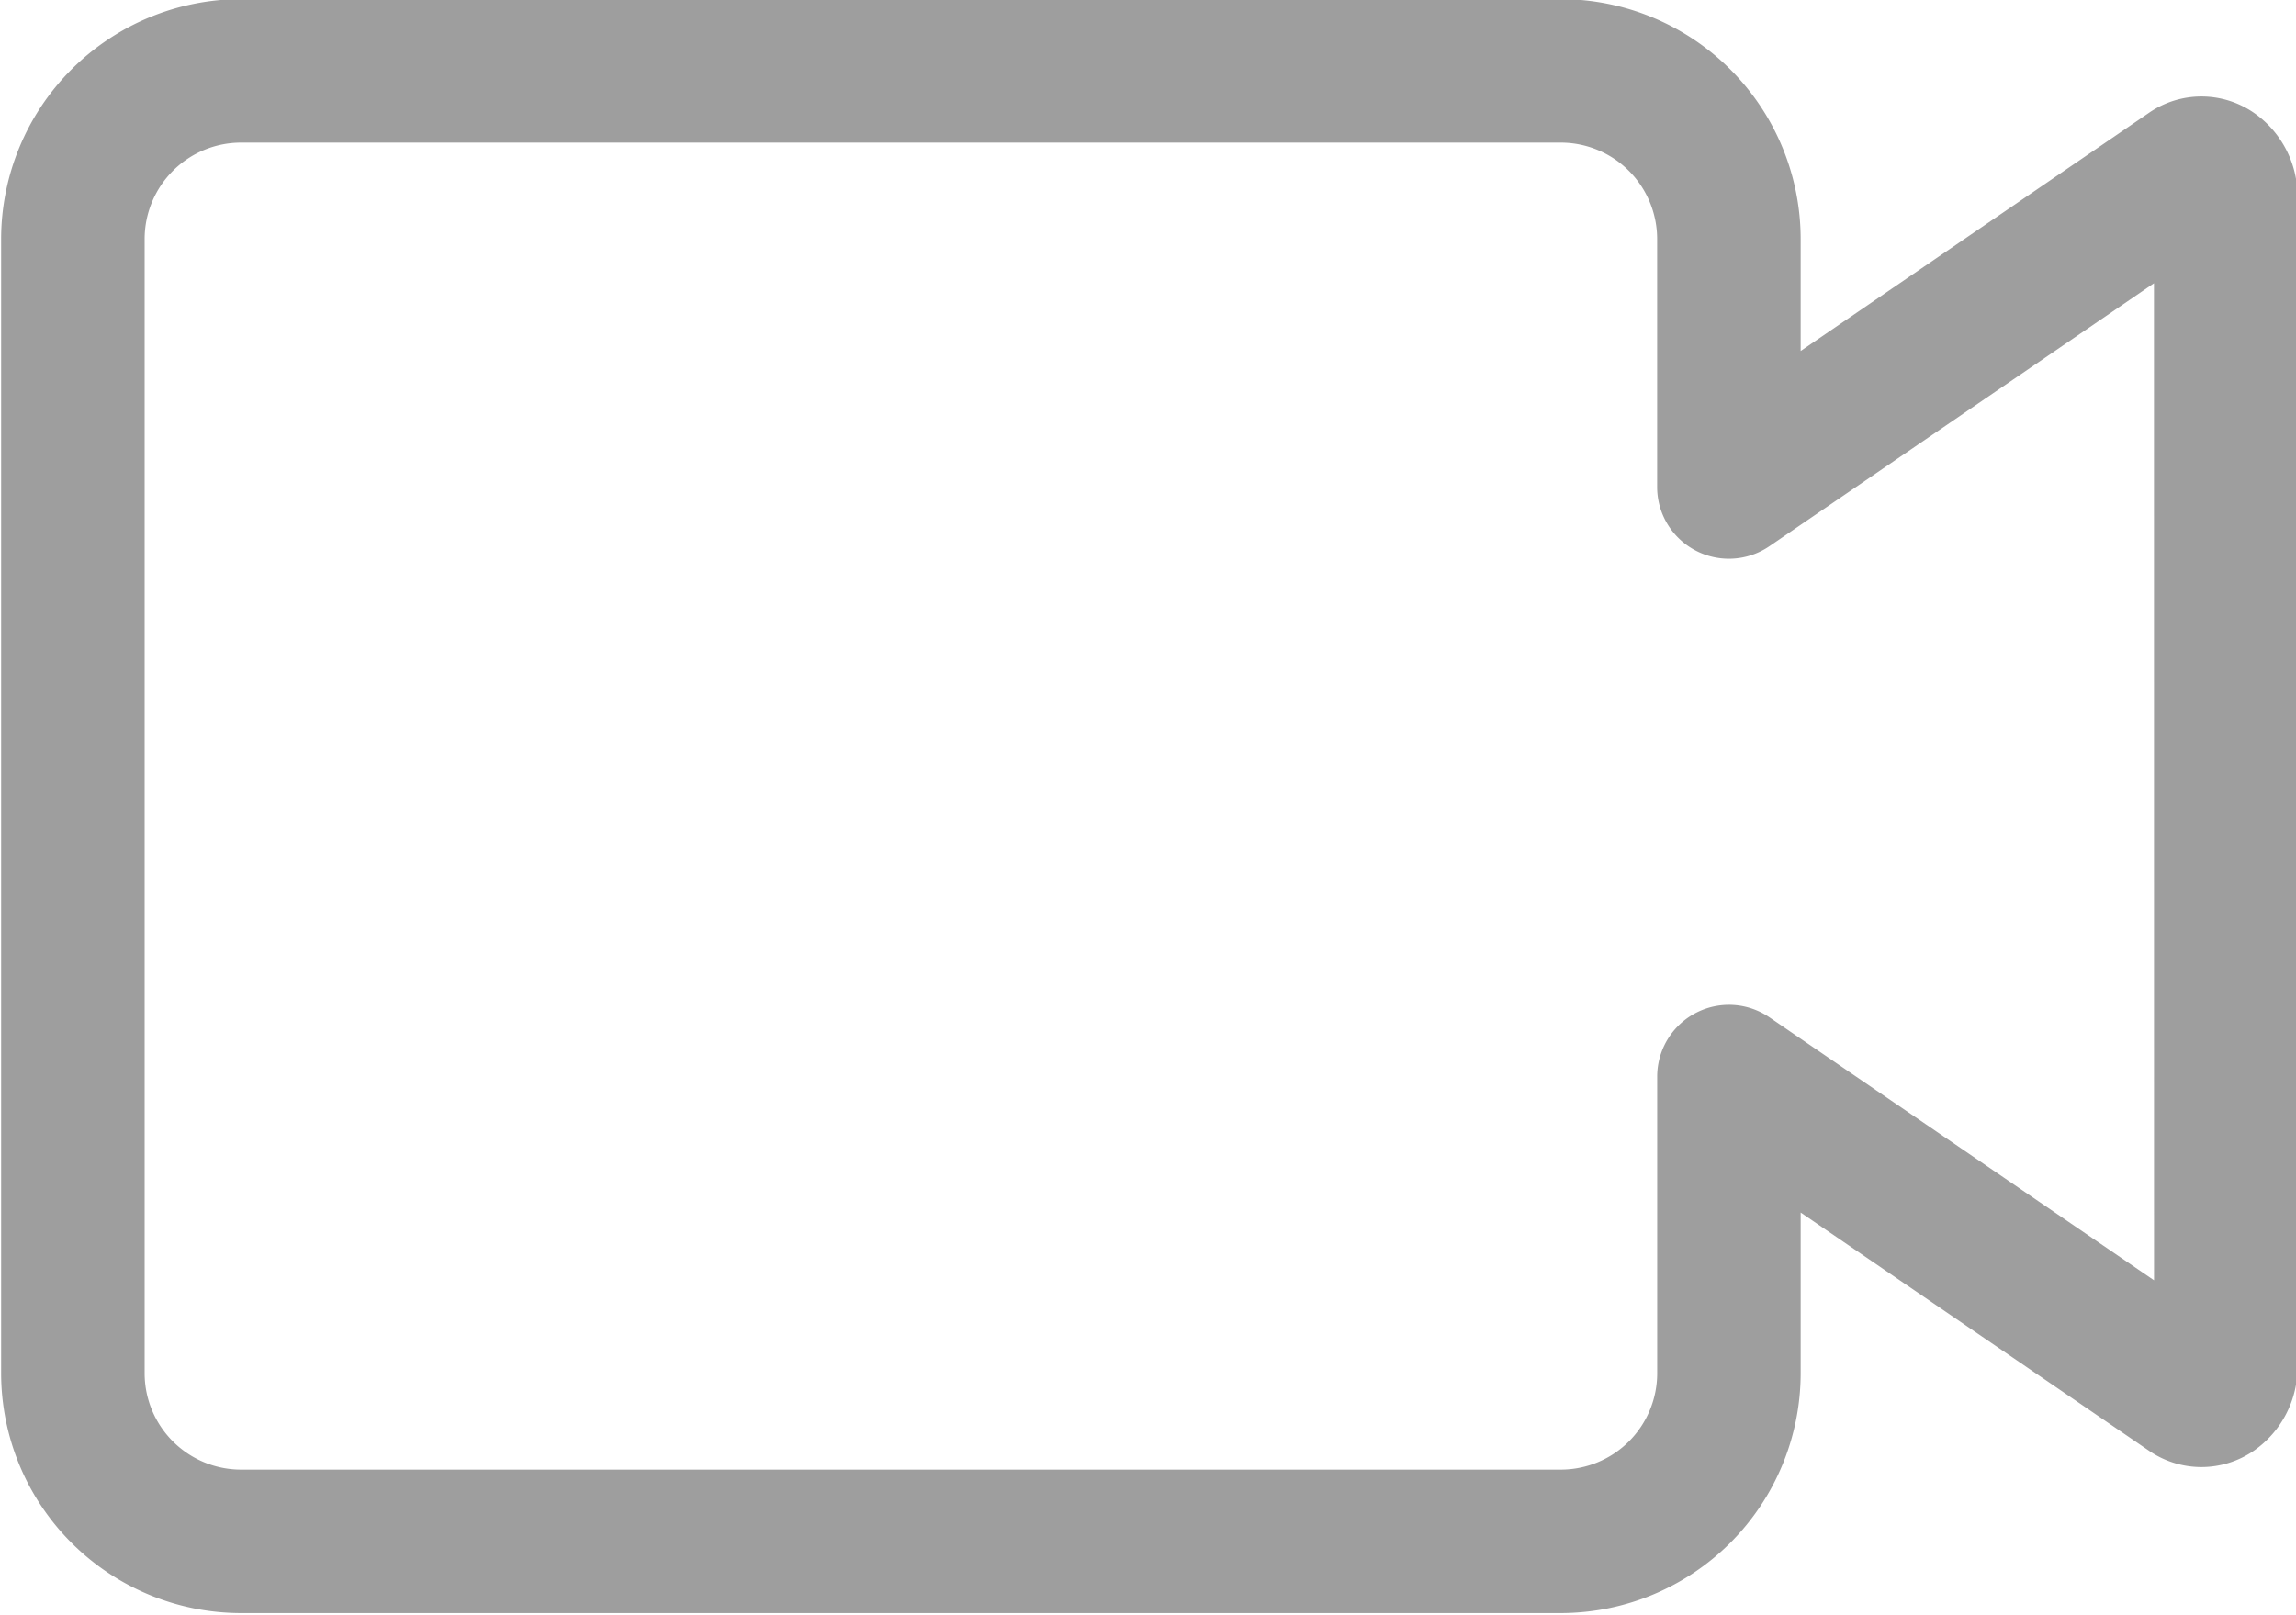 <?xml version="1.0" encoding="UTF-8" standalone="no"?><svg xmlns="http://www.w3.org/2000/svg" xmlns:xlink="http://www.w3.org/1999/xlink" data-name="Layer 1" fill="#9e9e9e" height="61.7" preserveAspectRatio="xMidYMid meet" version="1" viewBox="1.1 14.2 87.7 61.7" width="87.7" zoomAndPan="magnify"><g id="change1_1"><path d="M87.2,18.517a3.527,3.527,0,0,0-4.025,0L69.88,27.61V23.329a9.172,9.172,0,0,0-9.162-9.162H10.305a9.173,9.173,0,0,0-9.162,9.162V66.671a9.173,9.173,0,0,0,9.162,9.162H60.718a9.172,9.172,0,0,0,9.162-9.162V60.528l13.294,9.094a3.527,3.527,0,0,0,4.025,0A3.879,3.879,0,0,0,88.857,66.4V21.734A3.88,3.88,0,0,0,87.2,18.517Zm-3.823,44.6L68.687,53.07A2.741,2.741,0,0,0,64.4,55.332V66.671a3.684,3.684,0,0,1-3.68,3.68H10.305a3.684,3.684,0,0,1-3.68-3.68V23.329a3.684,3.684,0,0,1,3.68-3.68H60.718a3.684,3.684,0,0,1,3.68,3.68v9.478a2.741,2.741,0,0,0,4.289,2.262L83.375,25.022Z"/></g></svg>
